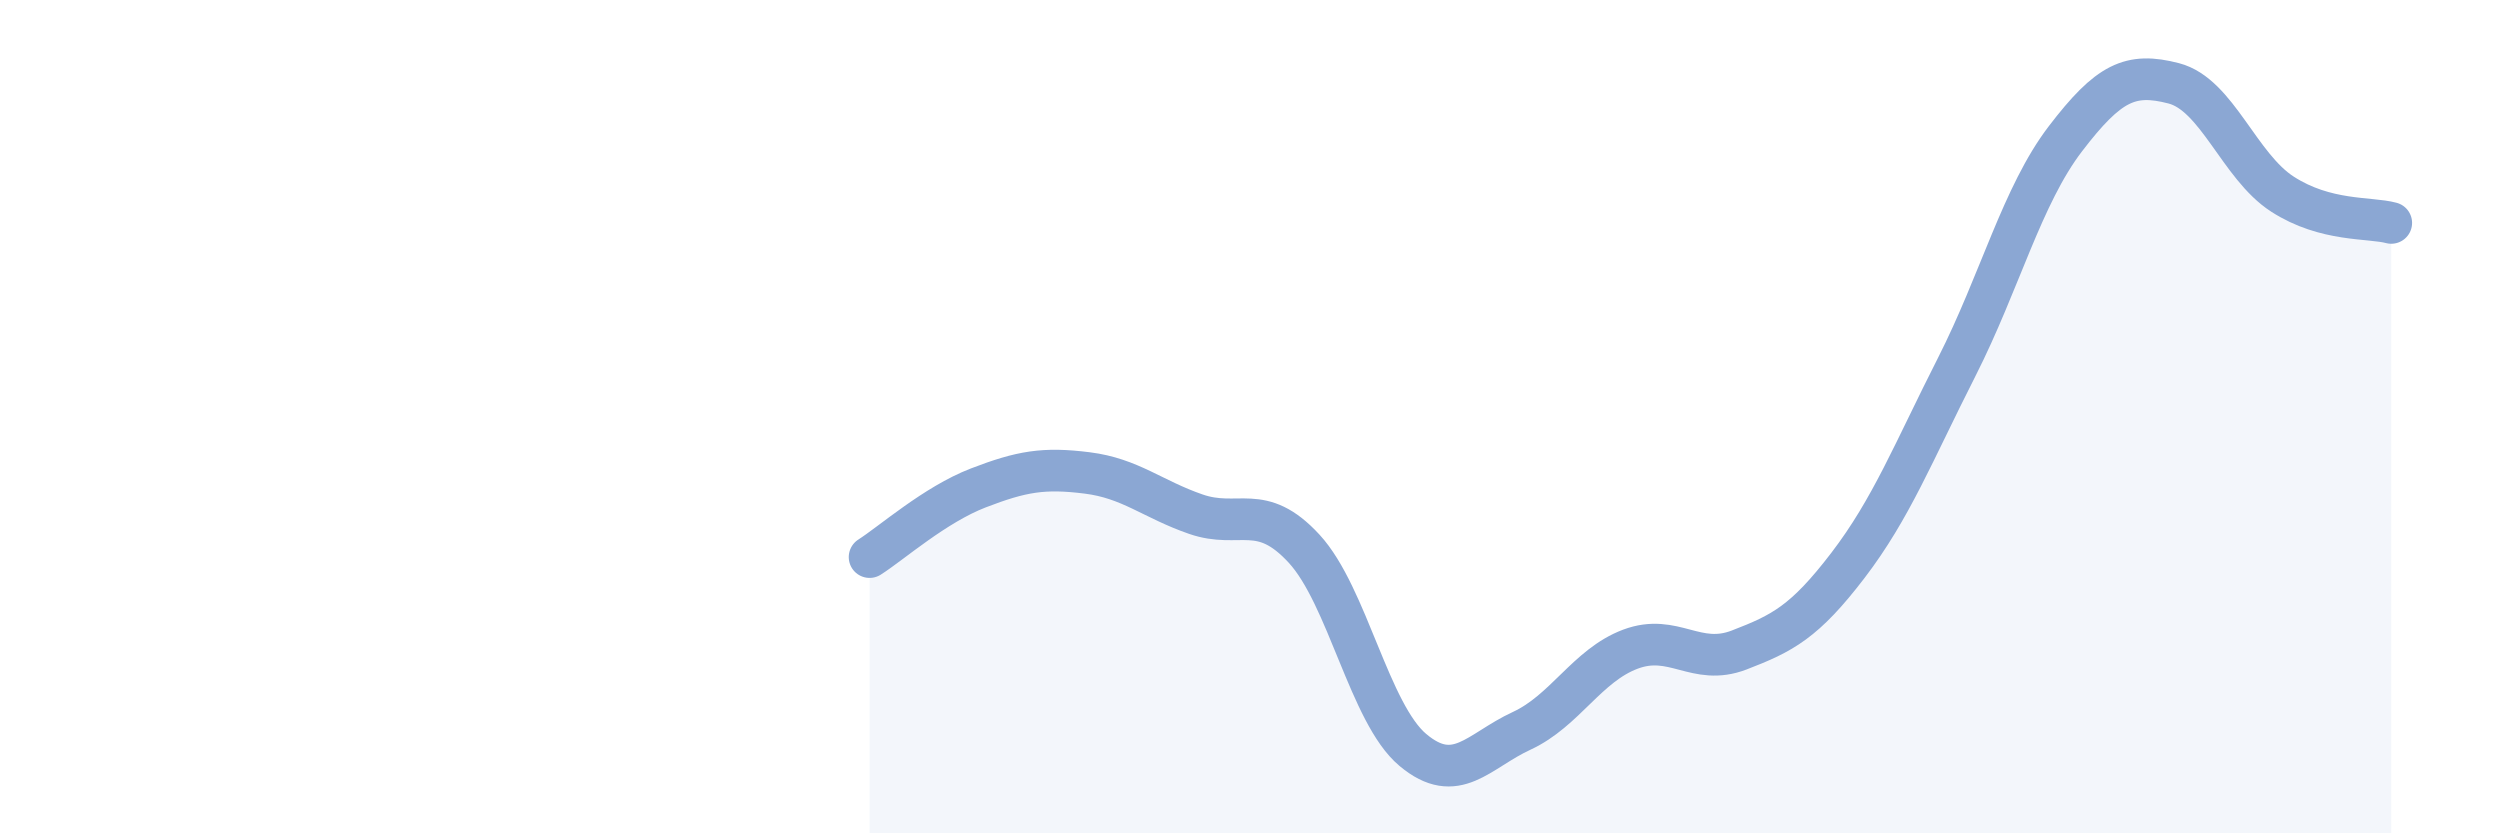 
    <svg width="60" height="20" viewBox="0 0 60 20" xmlns="http://www.w3.org/2000/svg">
      <path
        d="M 20.87,13.37 C 21.39,13.04 22.44,12.11 23.48,11.71 C 24.52,11.31 25.05,11.22 26.09,11.35 C 27.13,11.48 27.66,11.98 28.7,12.34 C 29.74,12.7 30.26,12.04 31.3,13.17 C 32.34,14.3 32.87,17.13 33.91,18 C 34.95,18.87 35.48,18.02 36.52,17.54 C 37.56,17.06 38.09,15.97 39.13,15.58 C 40.17,15.19 40.7,16 41.74,15.6 C 42.78,15.2 43.31,14.93 44.35,13.57 C 45.39,12.21 45.92,10.86 46.96,8.81 C 48,6.76 48.53,4.69 49.57,3.33 C 50.61,1.97 51.13,1.73 52.17,2 C 53.21,2.27 53.74,3.99 54.78,4.66 C 55.82,5.33 56.87,5.21 57.39,5.35L57.39 20L20.87 20Z"
        fill="#8ba7d3"
        opacity="0.1"
        stroke-linecap="round"
        stroke-linejoin="round"
      />
      <path
        d="M 20.87,13.37 C 21.39,13.04 22.44,12.11 23.48,11.71 C 24.52,11.31 25.05,11.22 26.09,11.35 C 27.13,11.48 27.66,11.98 28.7,12.34 C 29.74,12.7 30.26,12.04 31.3,13.17 C 32.34,14.3 32.87,17.13 33.91,18 C 34.95,18.87 35.48,18.02 36.52,17.54 C 37.56,17.06 38.09,15.97 39.13,15.58 C 40.17,15.19 40.7,16 41.74,15.6 C 42.78,15.2 43.31,14.93 44.35,13.57 C 45.39,12.21 45.92,10.86 46.96,8.81 C 48,6.76 48.53,4.69 49.57,3.33 C 50.61,1.97 51.13,1.73 52.17,2 C 53.21,2.27 53.74,3.99 54.78,4.66 C 55.82,5.33 56.87,5.21 57.39,5.35"
        stroke="#8ba7d3"
        stroke-width="1"
        fill="none"
        stroke-linecap="round"
        stroke-linejoin="round"
      />
    </svg>
  